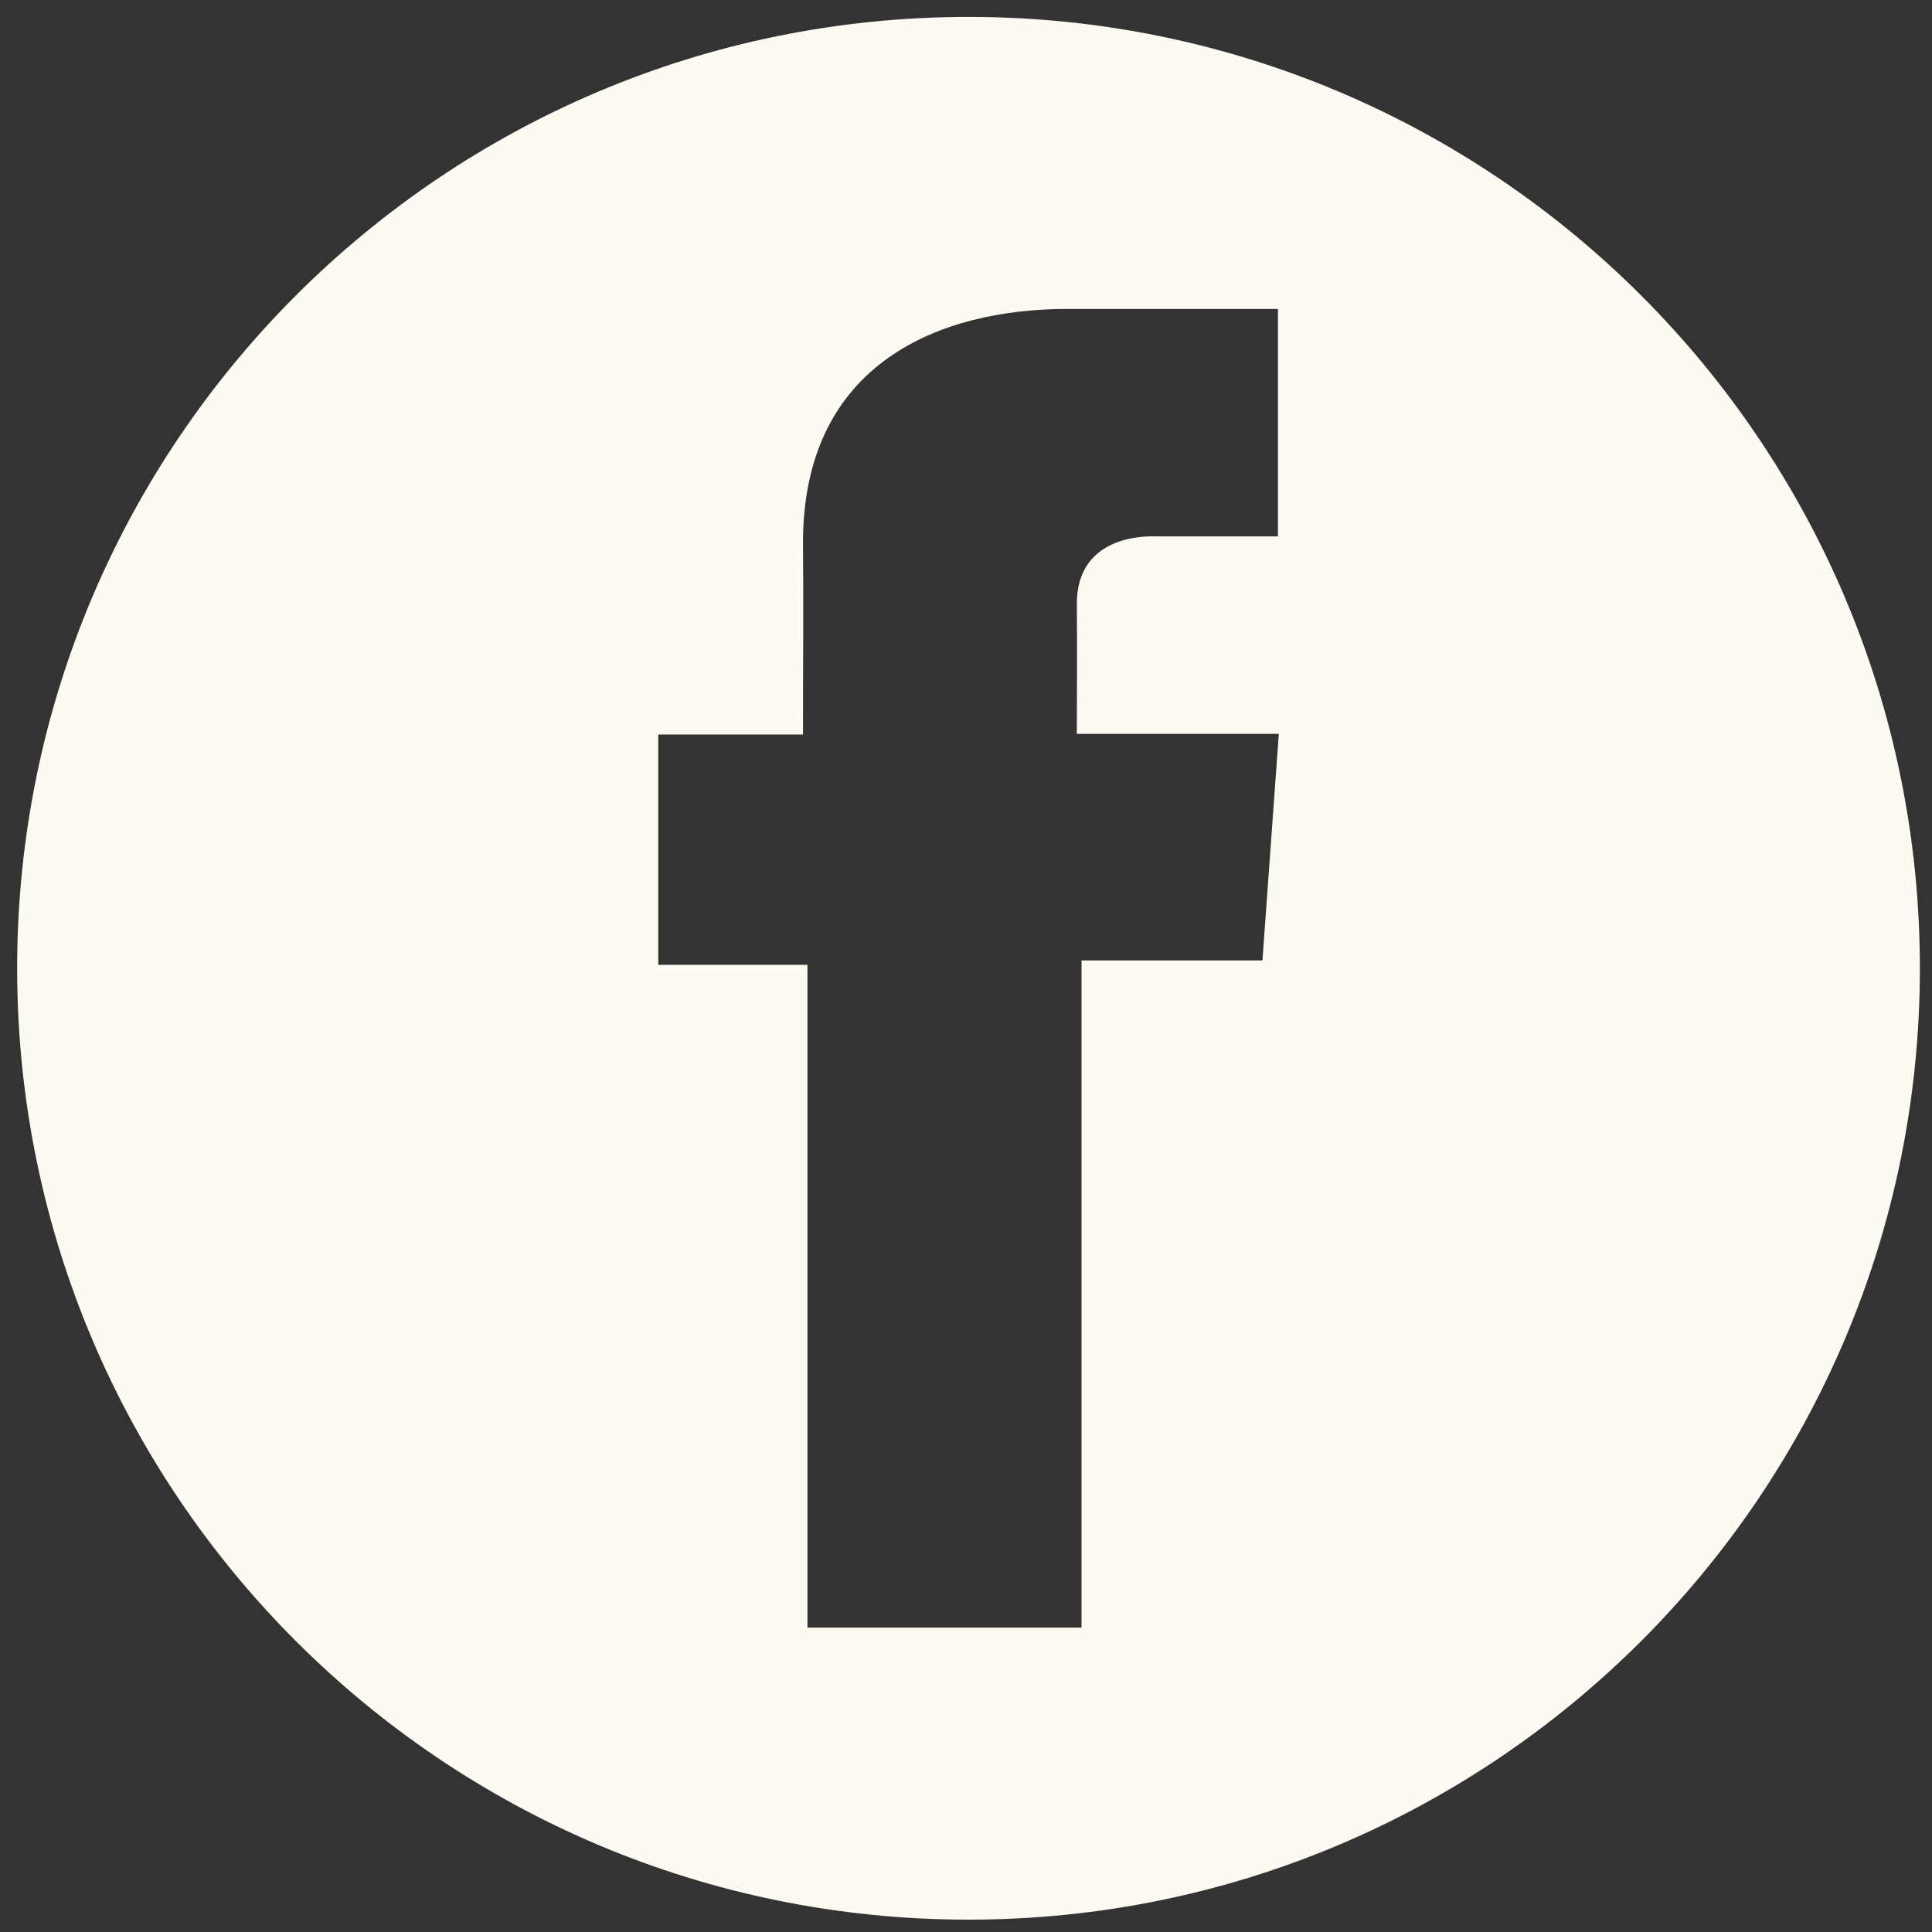 <?xml version="1.0" encoding="UTF-8"?> <svg xmlns="http://www.w3.org/2000/svg" width="66" height="66" viewBox="0 0 66 66" fill="none"><rect x="0" y="0" width="66" height="66" fill="#333333" stroke="none"/><path d="M33.086 0.578C15.136 0.578 0.586 15.128 0.586 33.078C0.586 51.029 15.136 65.578 33.086 65.578C51.036 65.578 65.586 51.029 65.586 33.078C65.586 15.128 51.036 0.578 33.086 0.578ZM43.127 32.81H36.947V55.602H27.584V32.959H22.488V25.093H27.431C27.431 22.767 27.452 20.702 27.431 18.544C27.431 12.351 32.184 10.554 36.456 10.554H43.655H43.657V18.323C43.052 18.326 40.696 18.323 39.484 18.323C39.331 18.323 36.786 18.183 36.786 20.629C36.801 21.628 36.786 25.07 36.786 25.07H43.686L43.127 32.81Z" fill="#FDFAF1"></path></svg> 